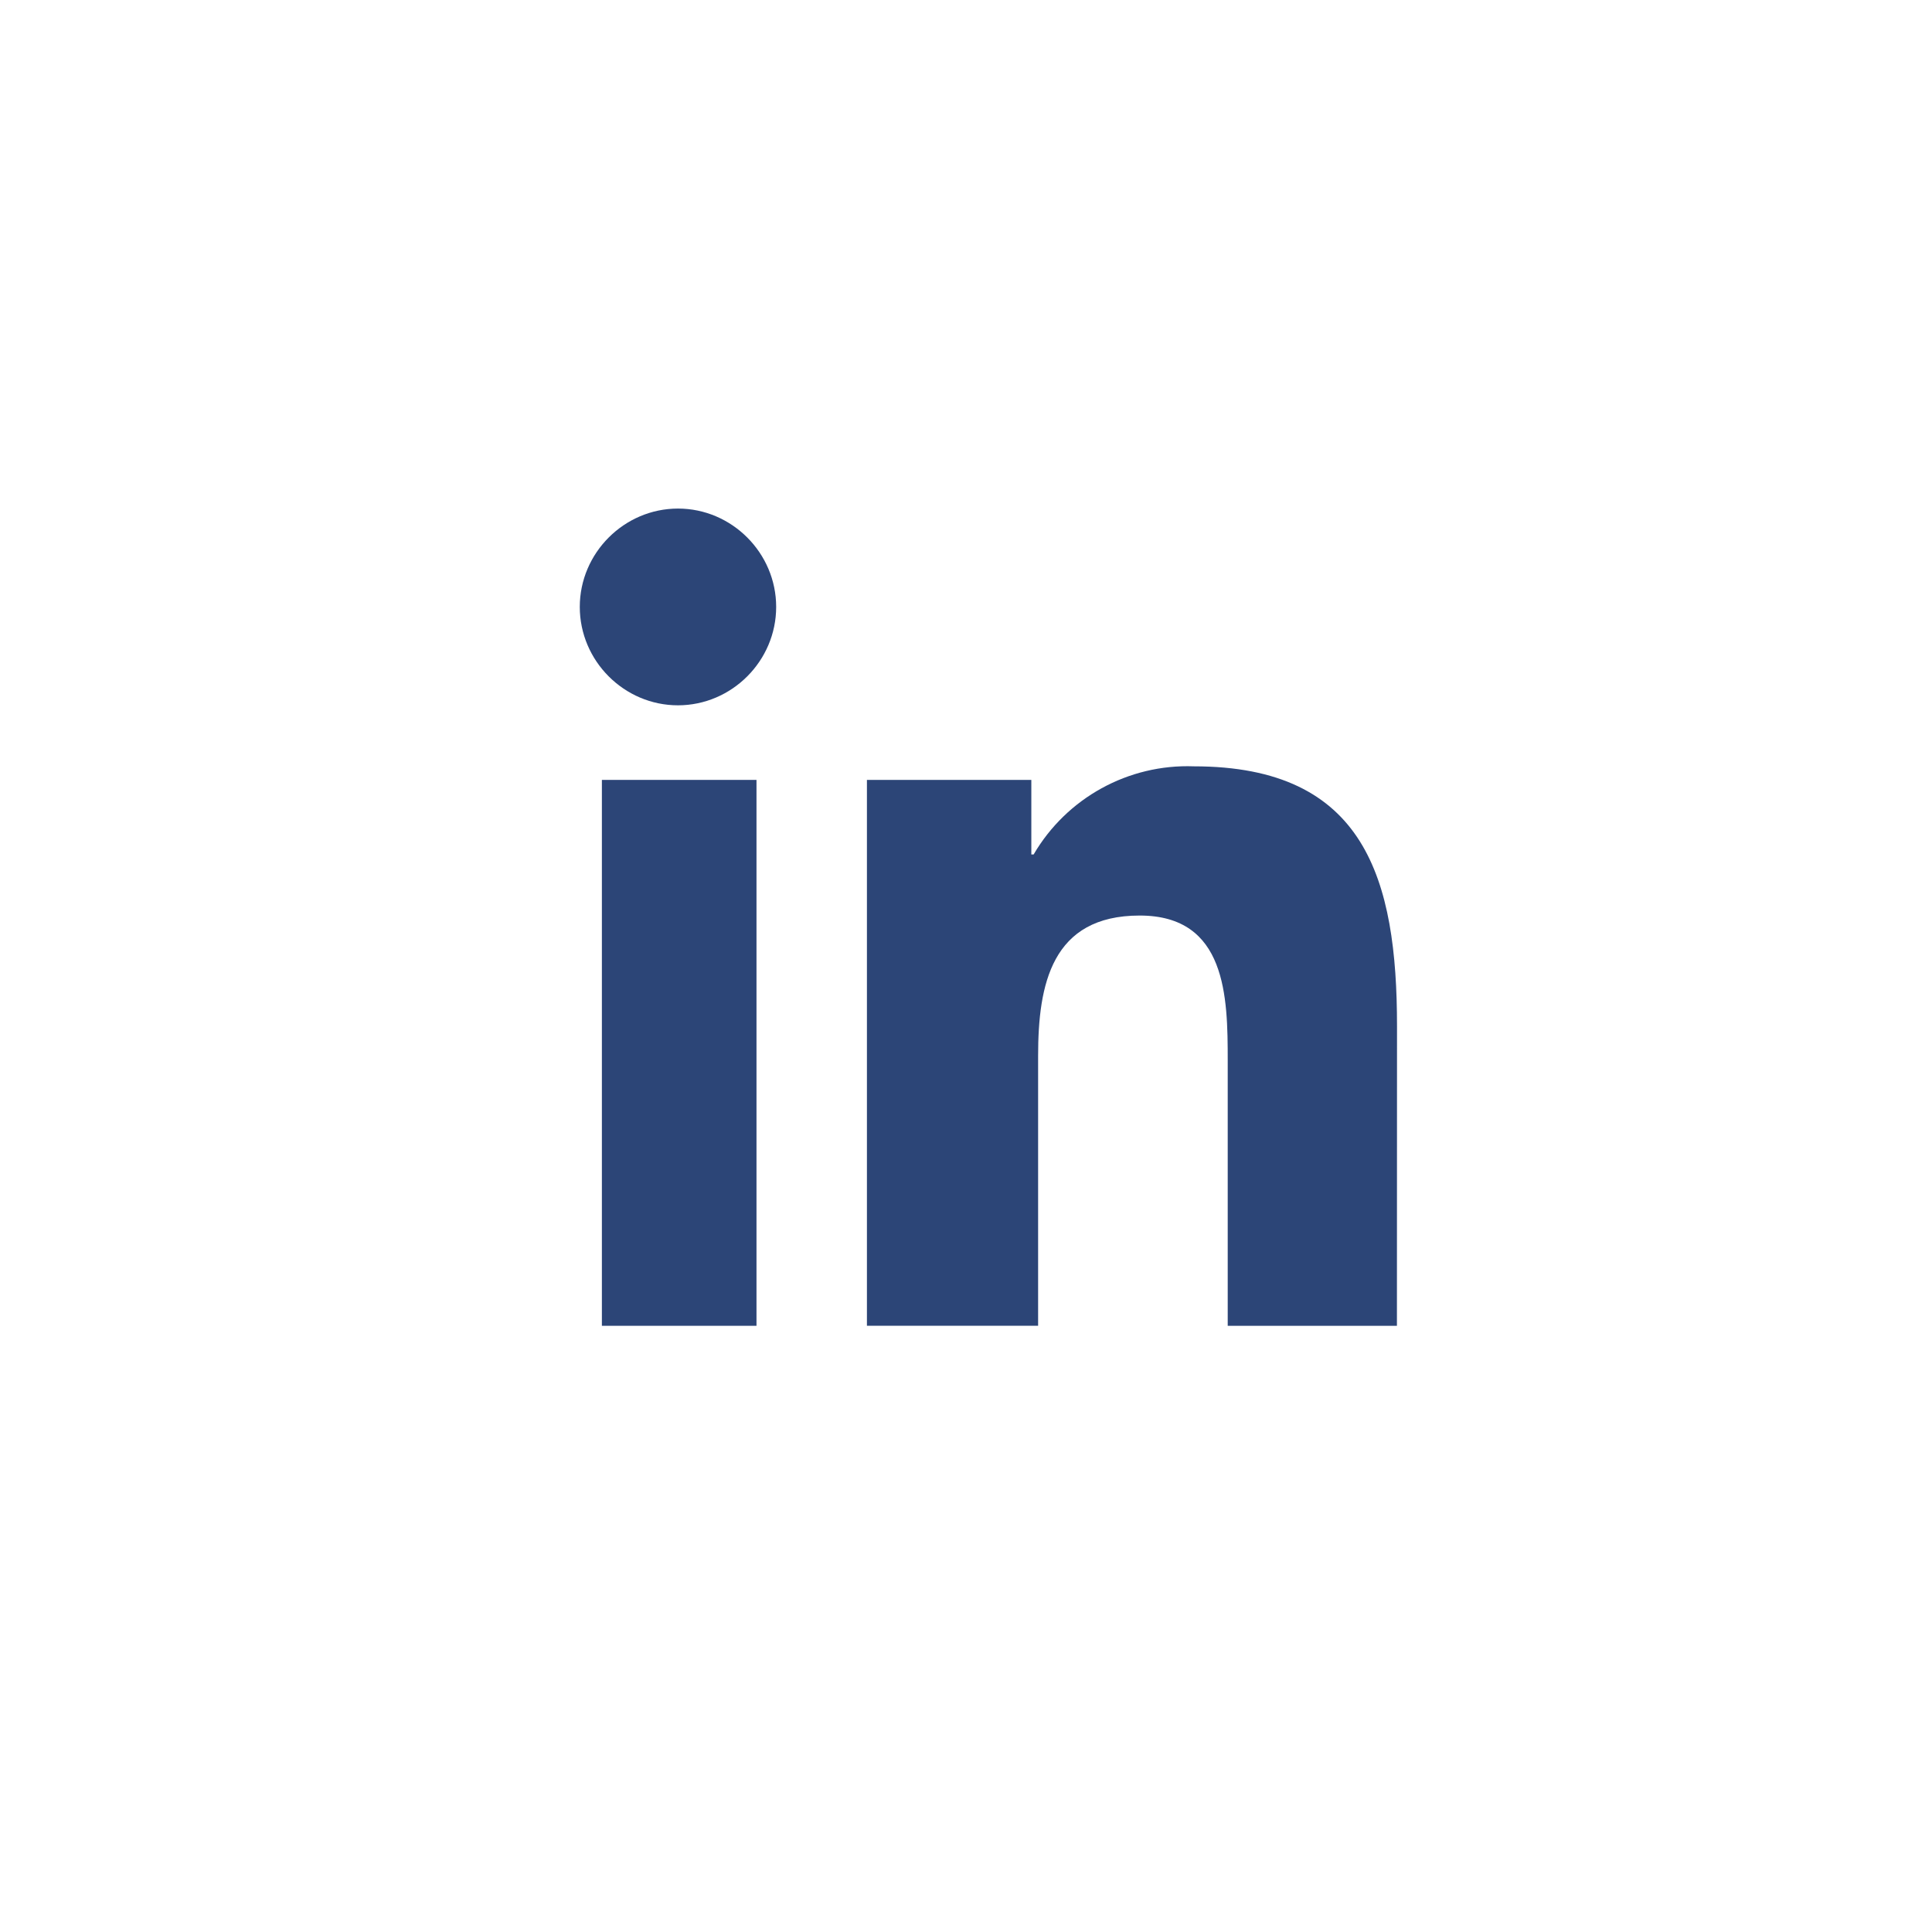 <svg width="40" height="40" viewBox="0 0 43 42" xmlns="http://www.w3.org/2000/svg">
    <path fill="#2C4577" d="M27.325 29.008H31.091L31.093 22.343C31.093 19.071 30.389 16.556 26.572 16.556C25.115 16.502 23.741 17.258 23.005 18.518H22.954V16.858H19.295V29.007H23.105V22.997C23.105 21.412 23.405 19.877 25.366 19.877C27.3 19.877 27.325 21.691 27.325 23.1V29.008Z" />
    <path fill="#2C4577" d="M12.904 13.008C12.904 14.21 13.891 15.198 15.09 15.198C16.289 15.197 17.275 14.209 17.275 13.008C17.275 11.807 16.288 10.819 15.09 10.819C13.891 10.819 12.904 11.808 12.904 13.008Z"/>
    <path fill="#2C4577" d="M13.396 29.008H16.837V16.858H13.396V29.008Z" />
</svg>
